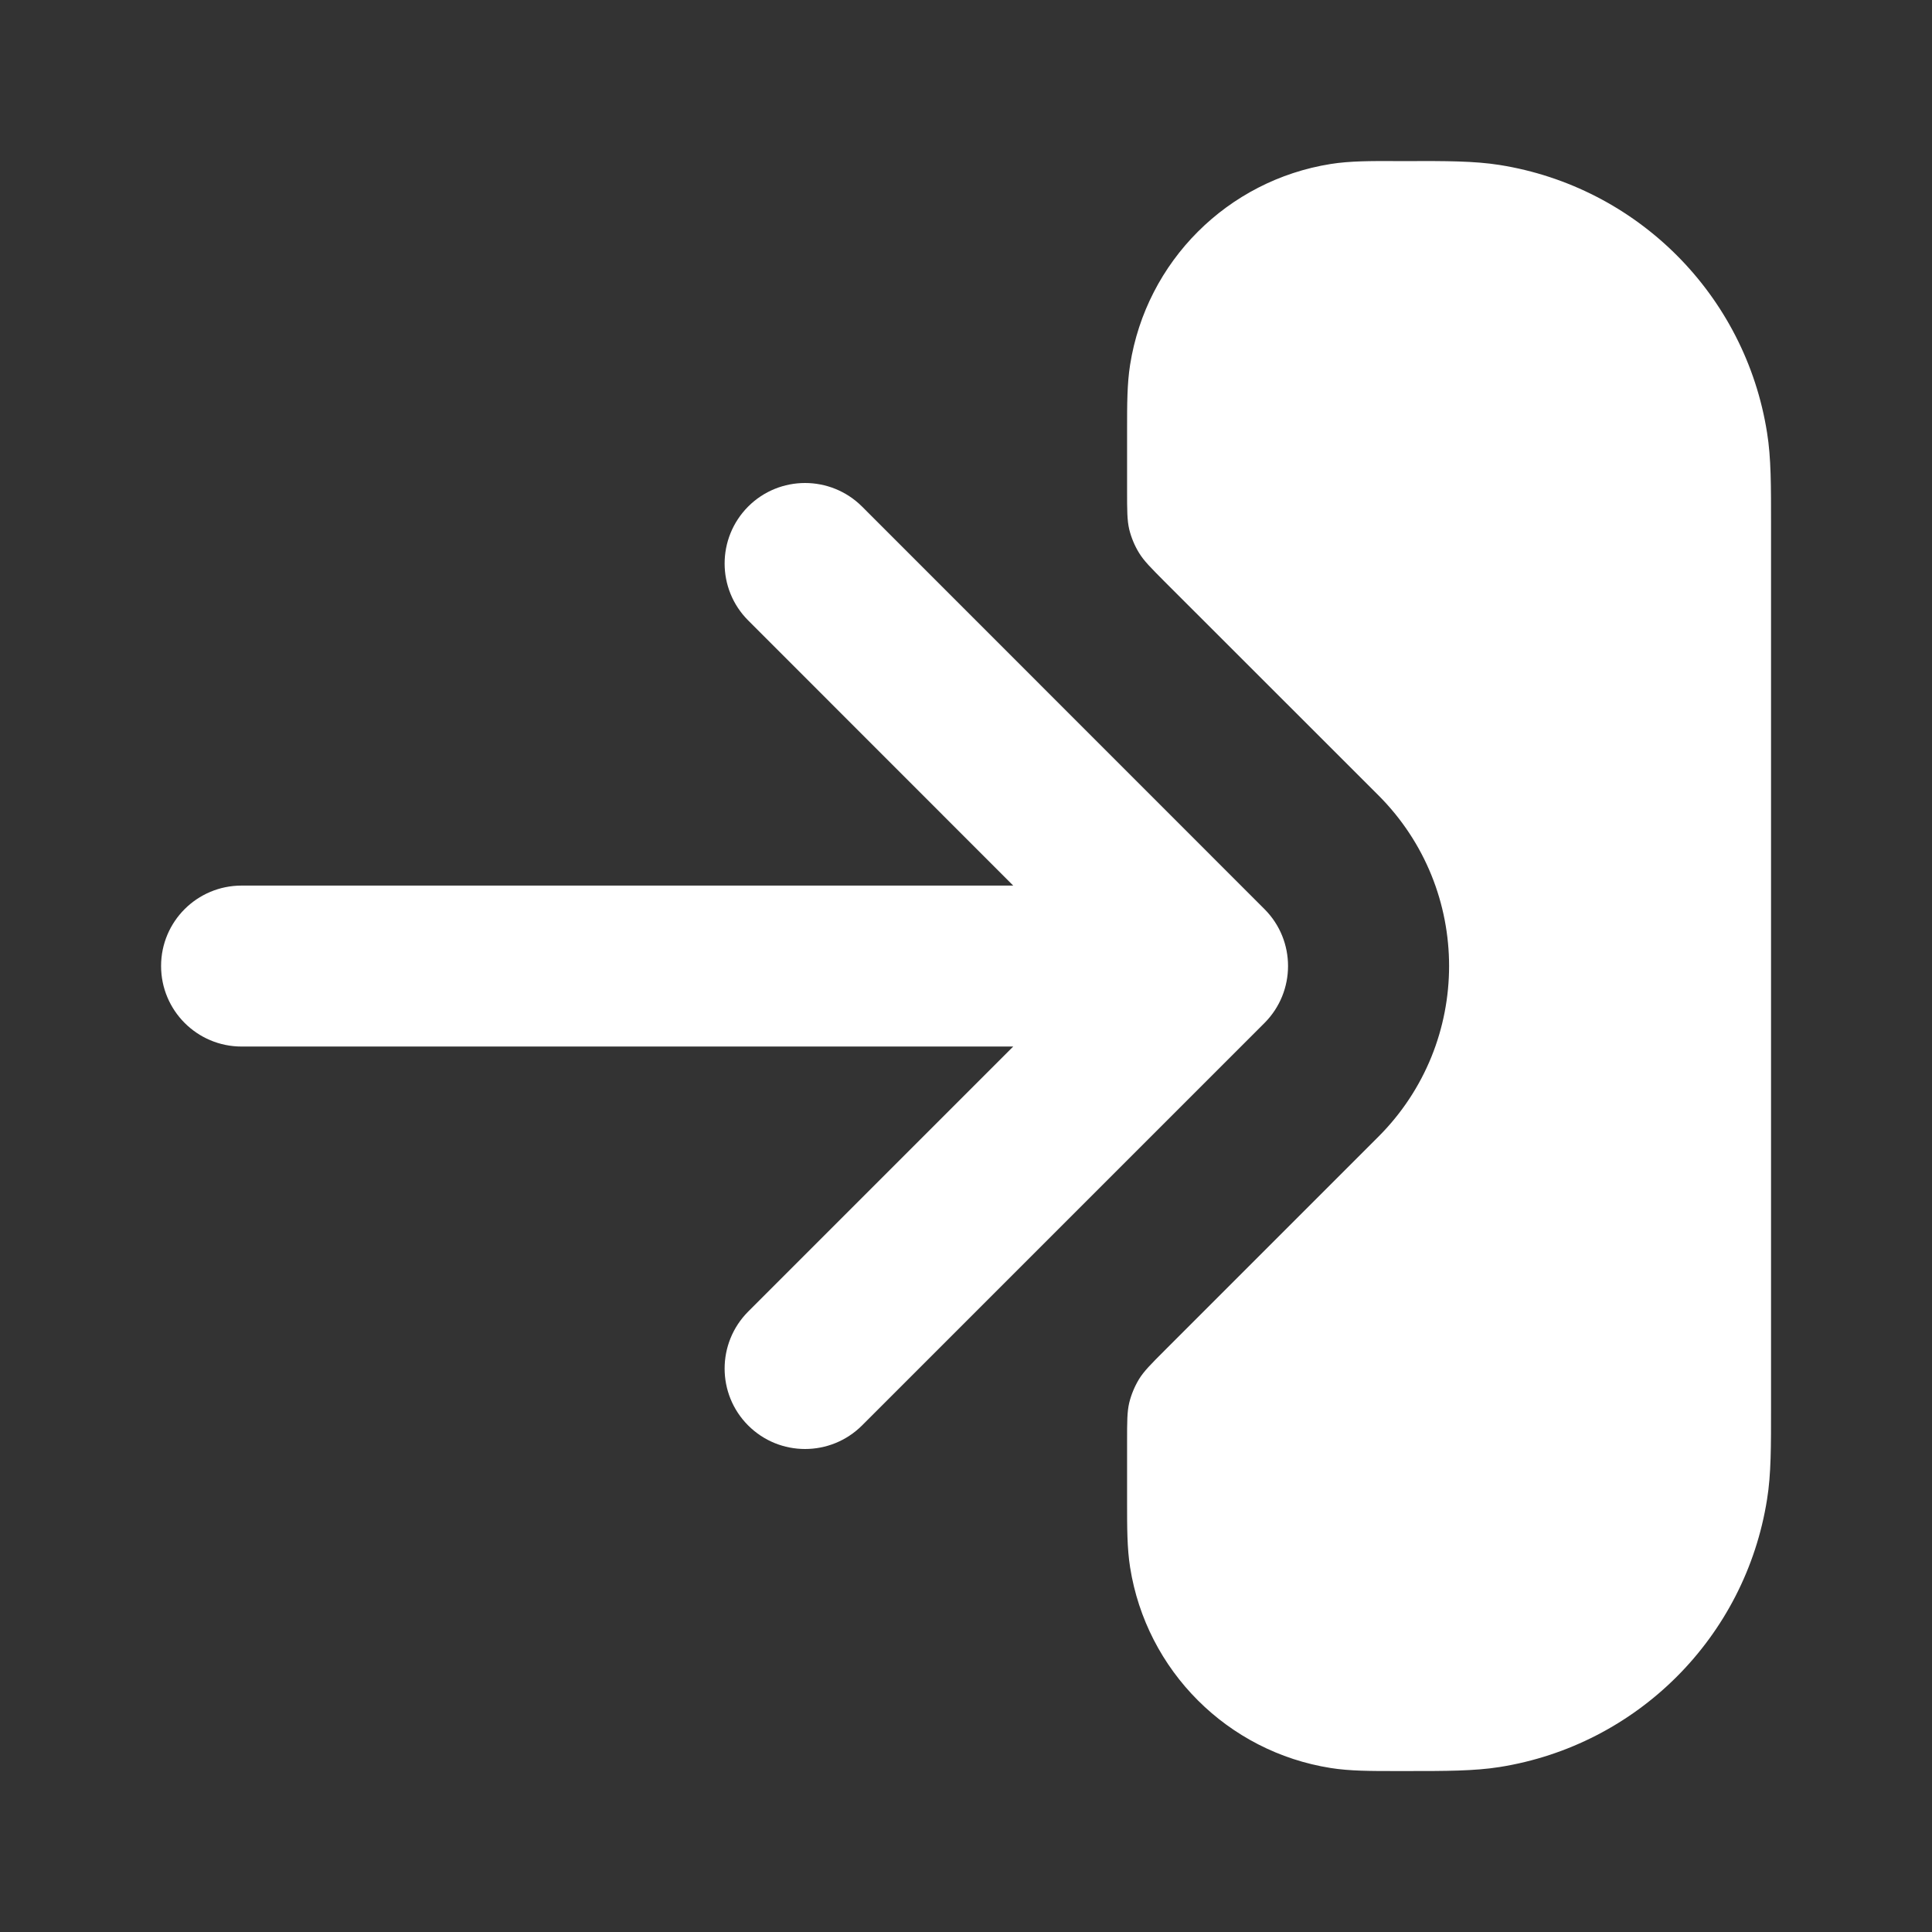 <svg width="16" height="16" viewBox="0 0 16 16" fill="none" xmlns="http://www.w3.org/2000/svg">
<rect x="0" y="0" width="16" height="16" fill="#333333" stroke="none"/>
<g id="log-in-01-alt">
<g id="Solid">
<path d="M11.021 1.358C11.178 1.333 11.353 1.333 11.556 1.334L11.656 1.334C11.974 1.333 12.209 1.333 12.418 1.366C13.559 1.547 14.454 2.442 14.634 3.583C14.668 3.792 14.667 4.027 14.667 4.345L14.667 11.655C14.667 11.973 14.668 12.209 14.634 12.417C14.454 13.558 13.559 14.453 12.418 14.634C12.209 14.667 11.974 14.667 11.656 14.667L11.556 14.667C11.353 14.667 11.178 14.667 11.021 14.642C10.165 14.507 9.494 13.835 9.359 12.98C9.334 12.823 9.334 12.648 9.334 12.445V11.937C9.334 11.774 9.334 11.693 9.352 11.616C9.369 11.548 9.396 11.483 9.432 11.423C9.473 11.356 9.531 11.298 9.646 11.183L11.415 9.414C12.196 8.633 12.196 7.367 11.415 6.586L9.646 4.818C9.531 4.702 9.473 4.645 9.432 4.577C9.396 4.518 9.369 4.453 9.352 4.385C9.334 4.308 9.334 4.226 9.334 4.063V3.555C9.334 3.352 9.334 3.178 9.359 3.021C9.494 2.165 10.165 1.494 11.021 1.358Z" fill="white"/>
<path d="M6.196 4.195C6.456 3.935 6.878 3.935 7.139 4.195L10.472 7.529C10.732 7.789 10.732 8.211 10.472 8.472L7.139 11.805C6.878 12.065 6.456 12.065 6.196 11.805C5.936 11.545 5.936 11.123 6.196 10.862L8.391 8.667H2.001C1.632 8.667 1.334 8.368 1.334 8C1.334 7.632 1.632 7.334 2.001 7.334H8.391L6.196 5.138C5.936 4.878 5.936 4.456 6.196 4.195Z" fill="white"/>
</g>
</g>
</svg>
